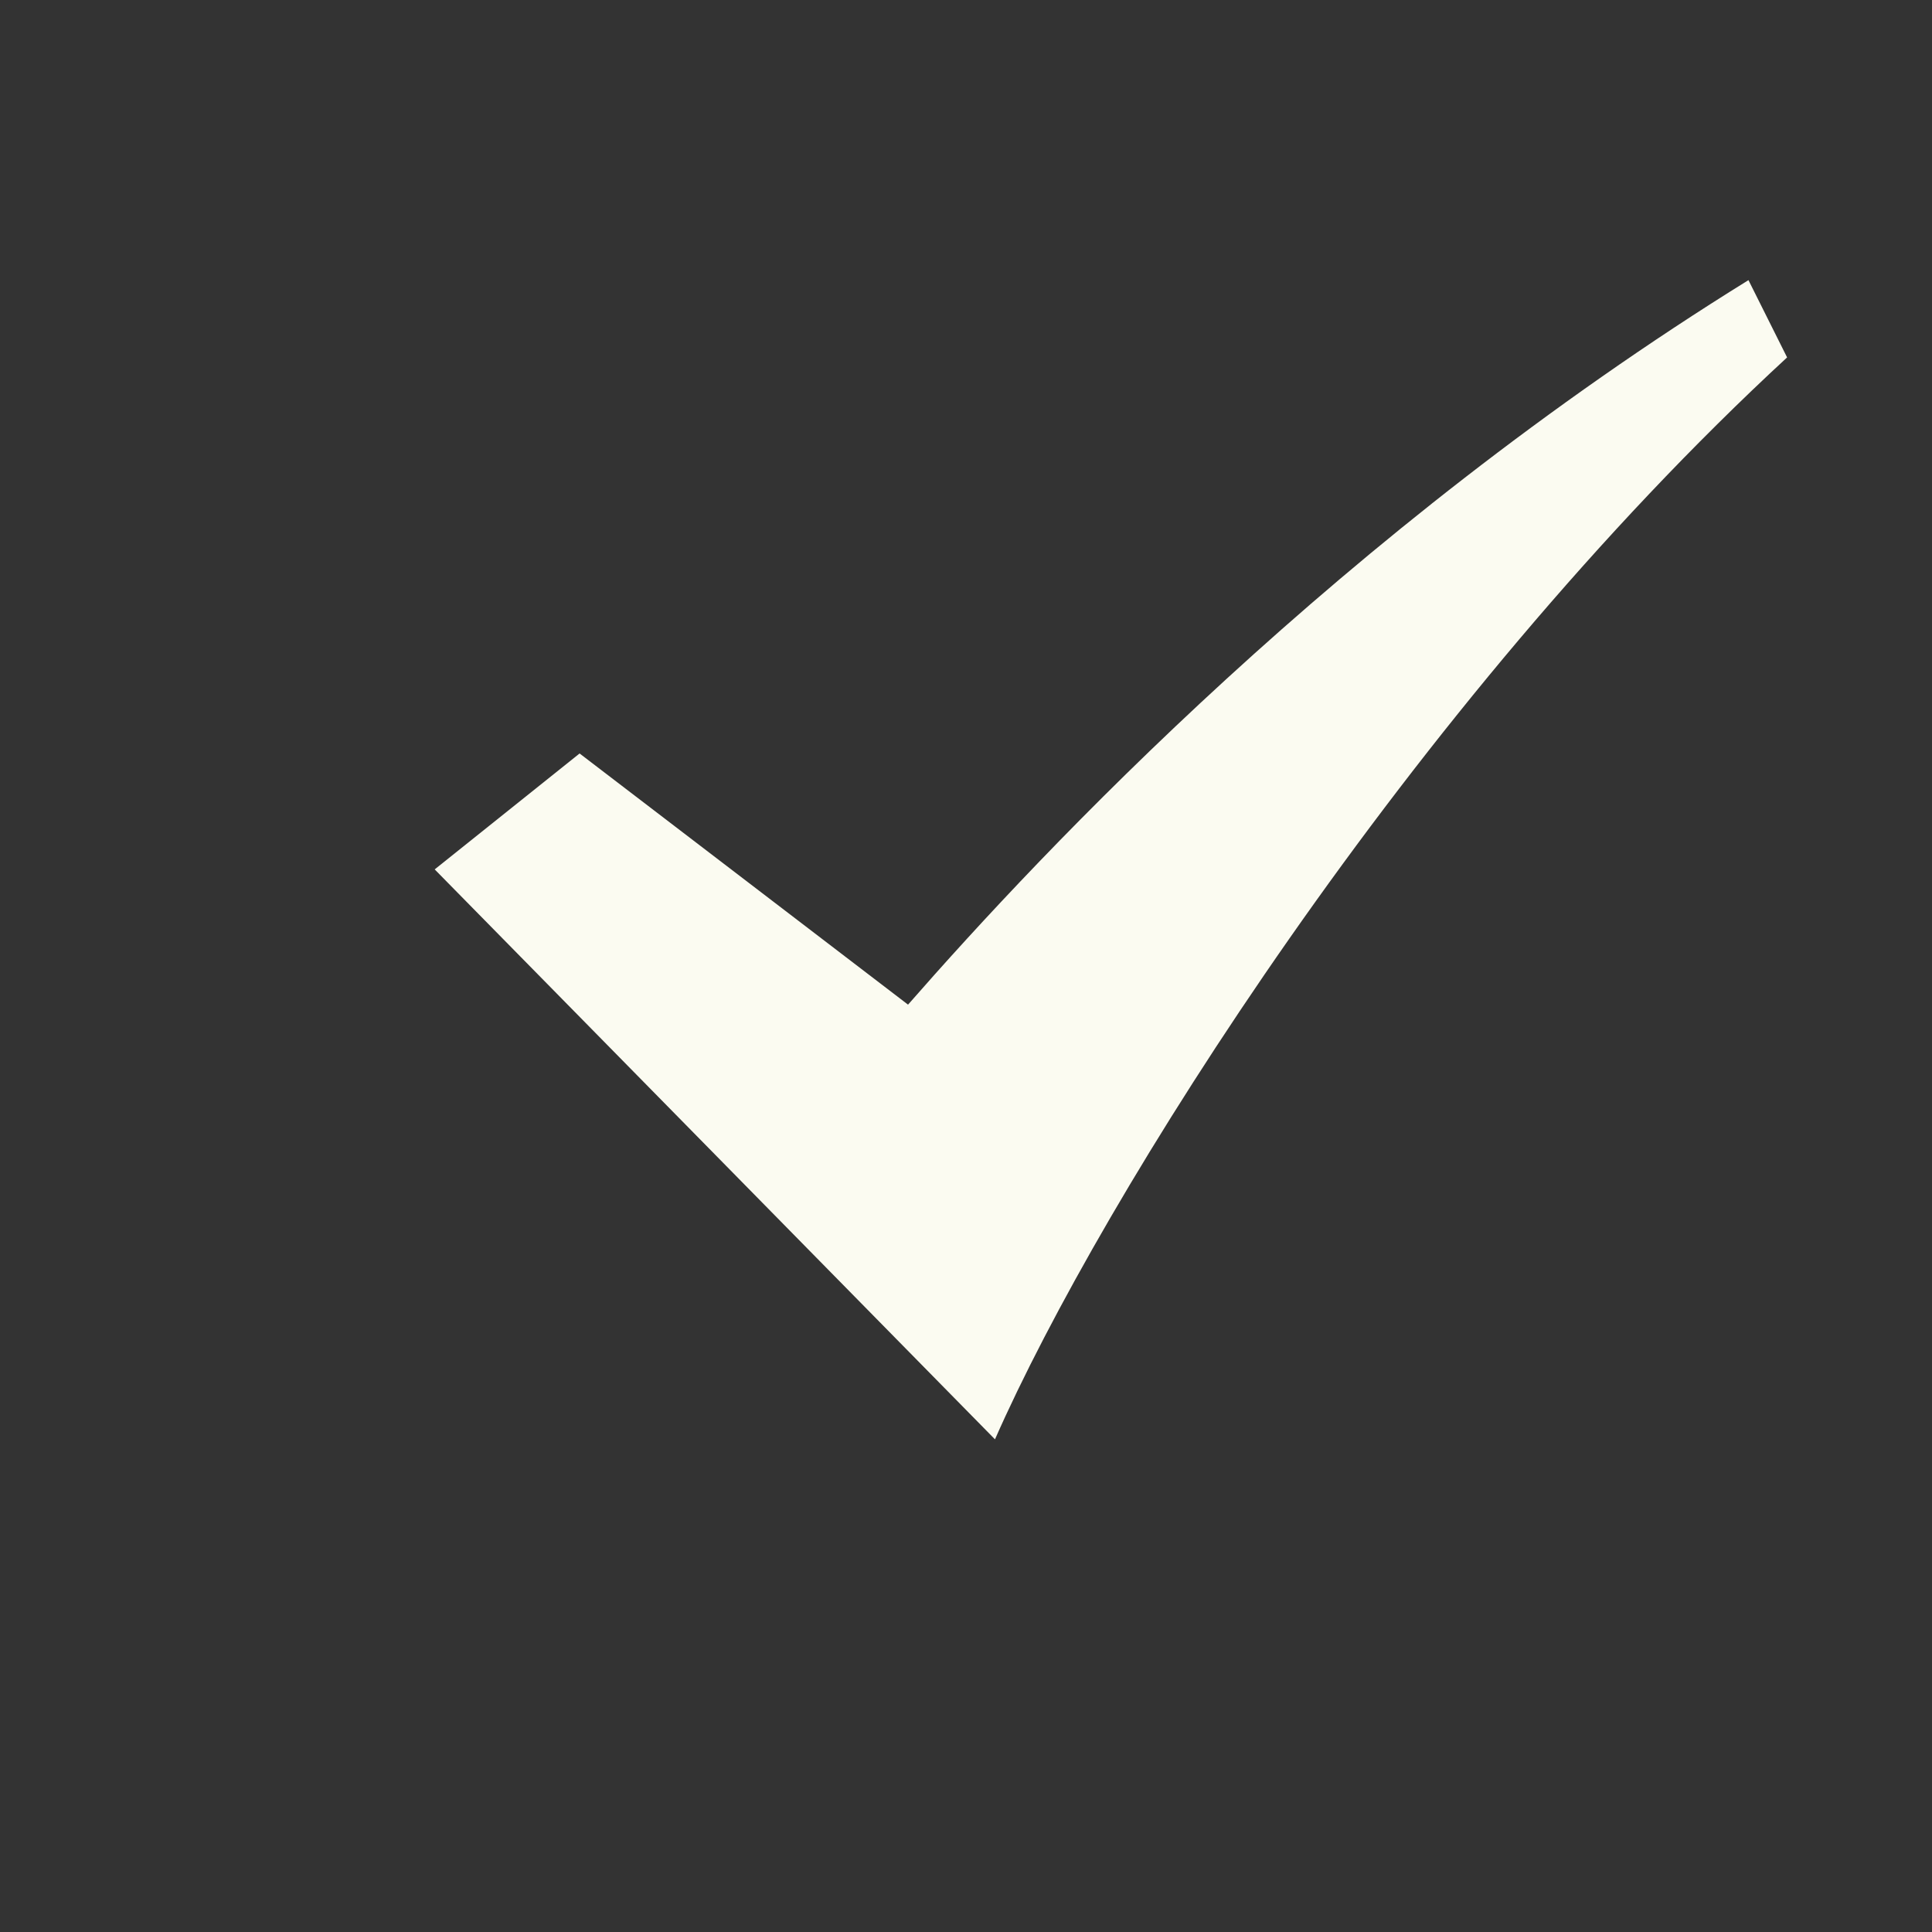 <?xml version="1.0" standalone="no"?><!DOCTYPE svg PUBLIC "-//W3C//DTD SVG 1.1//EN" "http://www.w3.org/Graphics/SVG/1.1/DTD/svg11.dtd"><svg t="1669609724809" class="icon" viewBox="0 0 1024 1024" version="1.1" xmlns="http://www.w3.org/2000/svg" p-id="9201" xmlns:xlink="http://www.w3.org/1999/xlink" width="200" height="200"><rect x="0" y="0" width="1024" height="1024" fill="#333333" stroke="none"/><path d="M527.36 762.88L230.4 460.8 307.2 399.36l174.08 133.12c71.68-81.92 230.4-250.88 445.44-384l20.48 40.96c-199.68 184.32-363.52 445.44-419.84 573.44m0 0" fill="#fbfbf1" p-id="9202"></path></svg>